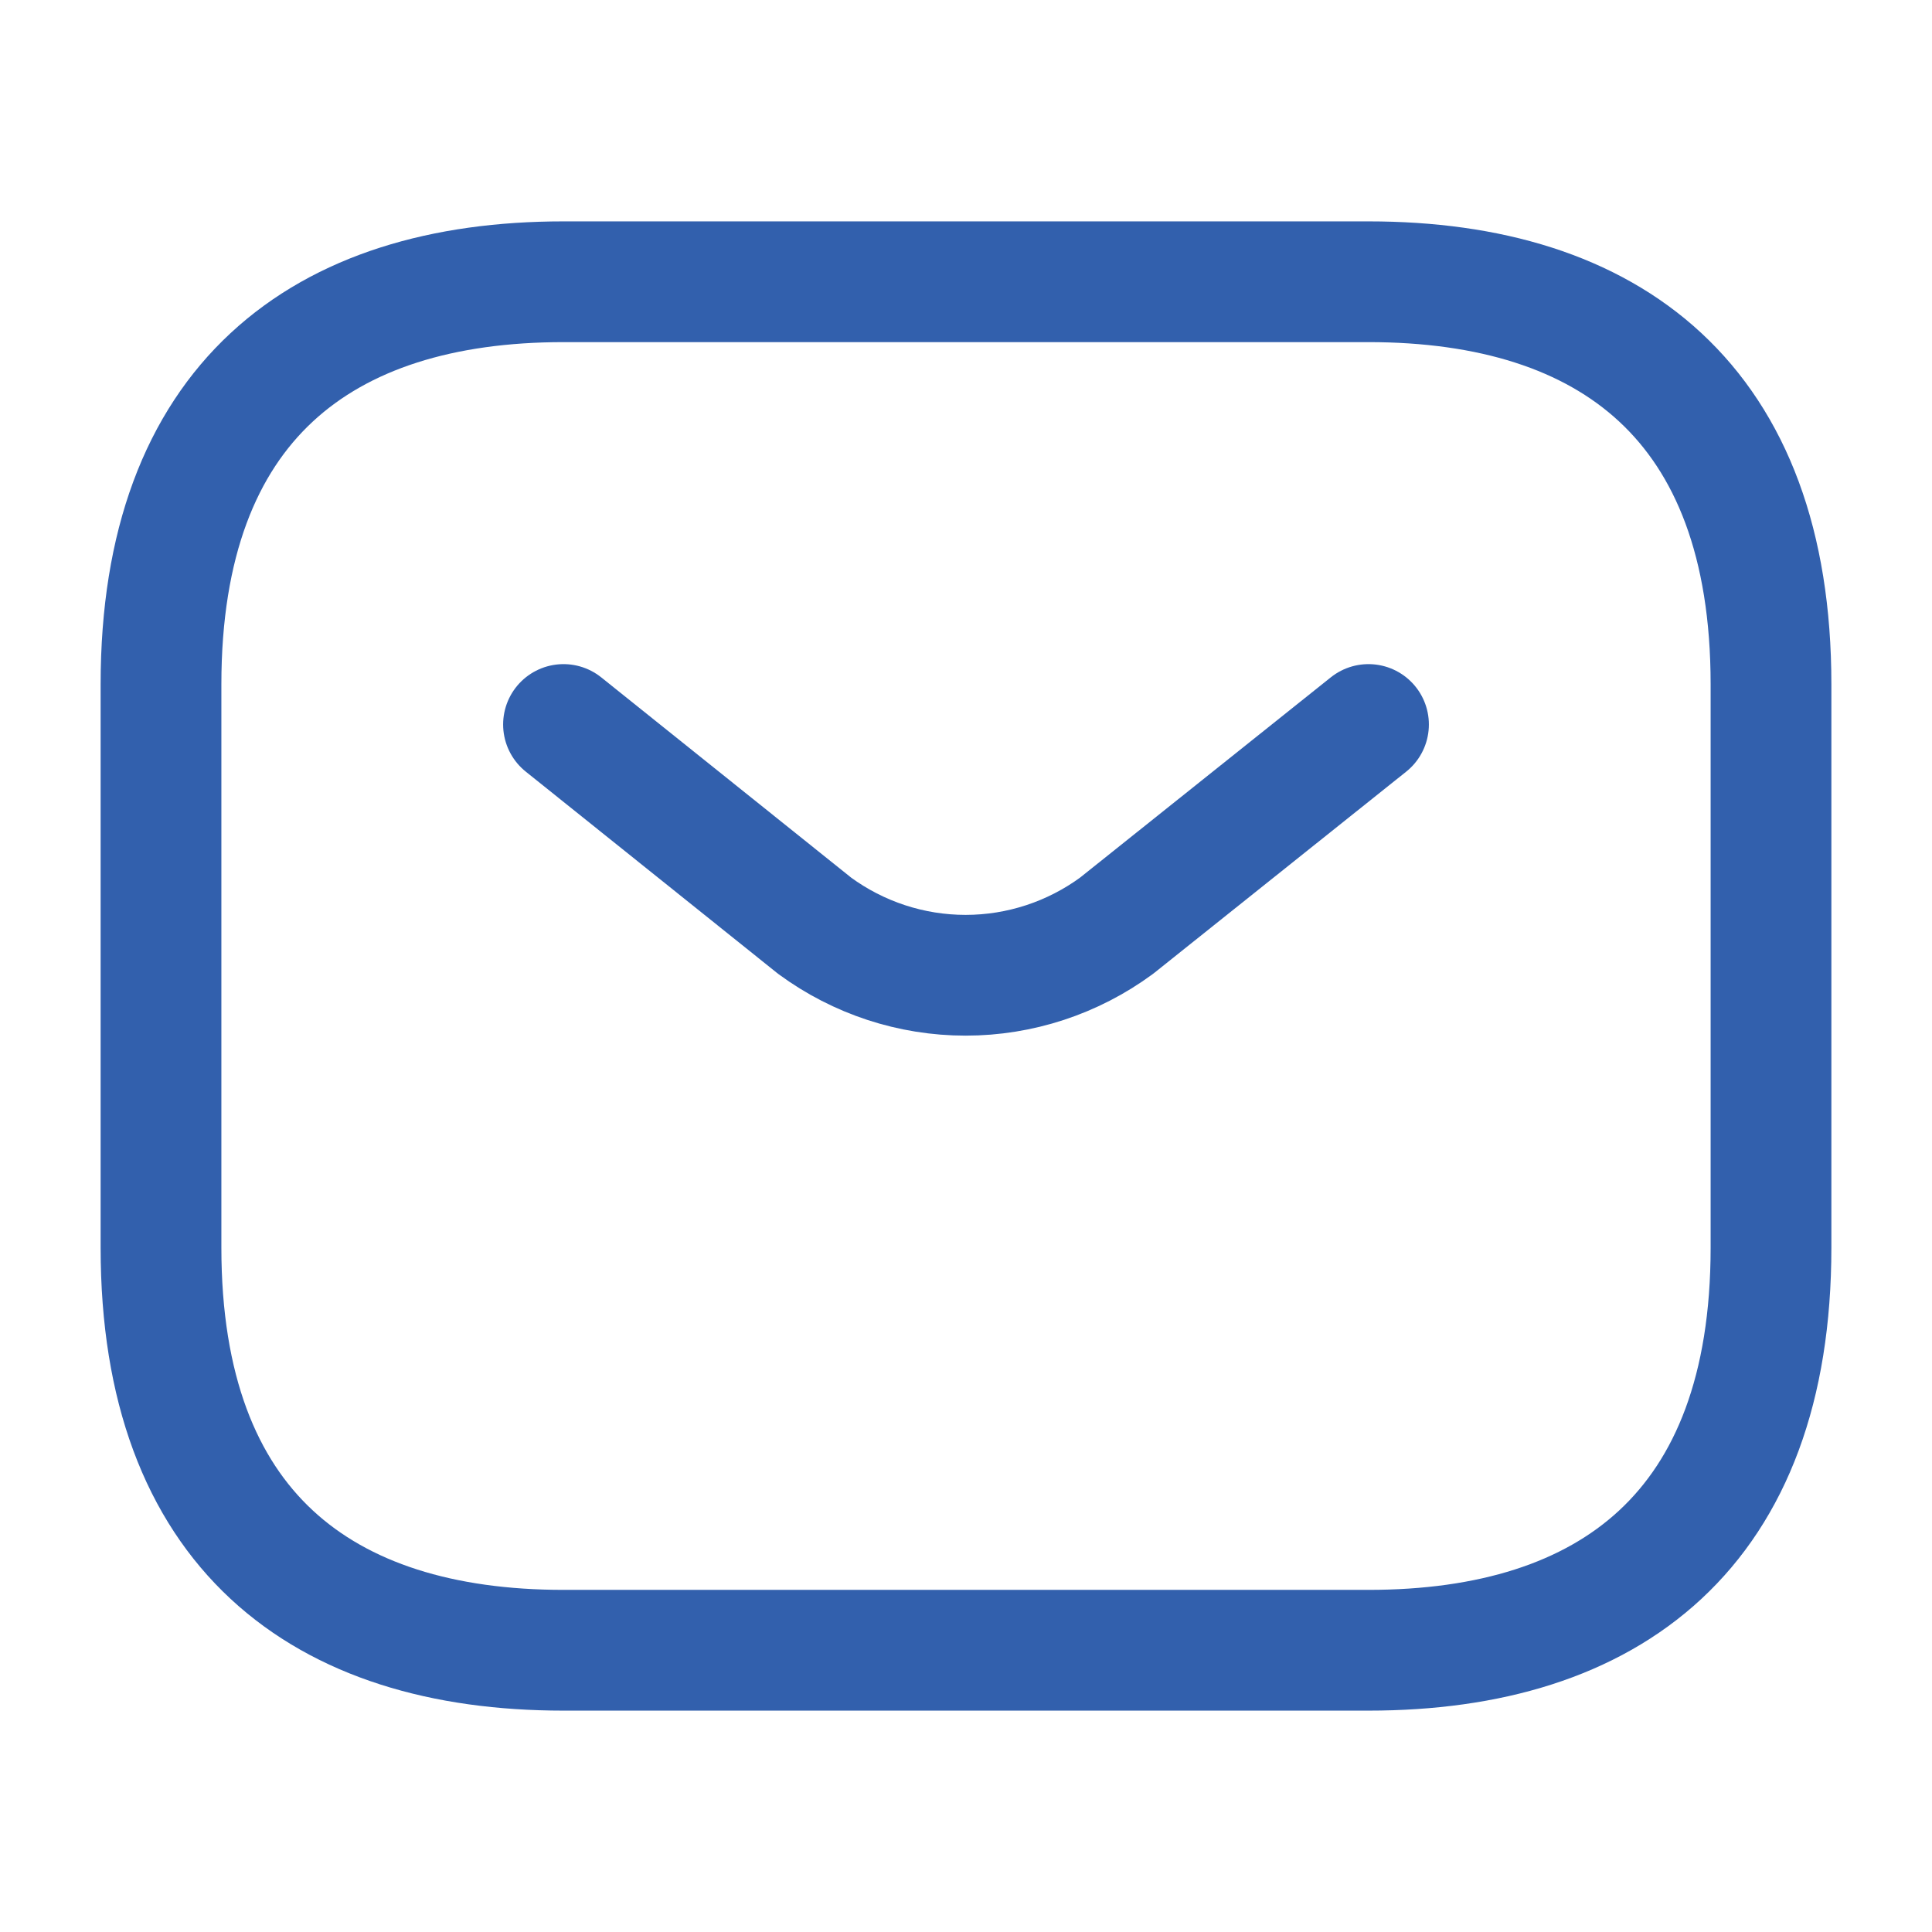 <svg width="24" height="24" viewBox="0 0 24 24" fill="none" xmlns="http://www.w3.org/2000/svg">
<g id="ico_email" clip-path="url(#clip0_32_17)">
<g id="vuesax/linear/sms">
<g id="sms">
<path id="Vector" d="M17 20.5H7C4 20.5 2 19 2 15.5V8.5C2 5 4 3.5 7 3.5H17C20 3.5 22 5 22 8.5V15.5C22 19 20 20.5 17 20.5Z" stroke="#3260AD" stroke-width="1.5" stroke-linecap="round" stroke-linejoin="round"/>
<path id="Vector_2" d="M17 9L13.87 11.5C13.326 11.899 12.67 12.115 11.995 12.115C11.32 12.115 10.664 11.899 10.12 11.5L7 9" stroke="#3260AD" stroke-width="1.5" stroke-linecap="round" stroke-linejoin="round"/>
</g>
</g>
</g>
<defs>
<clipPath id="clip0_32_17">
<rect width="24" height="24" fill="white"/>
</clipPath>
</defs>
</svg>
